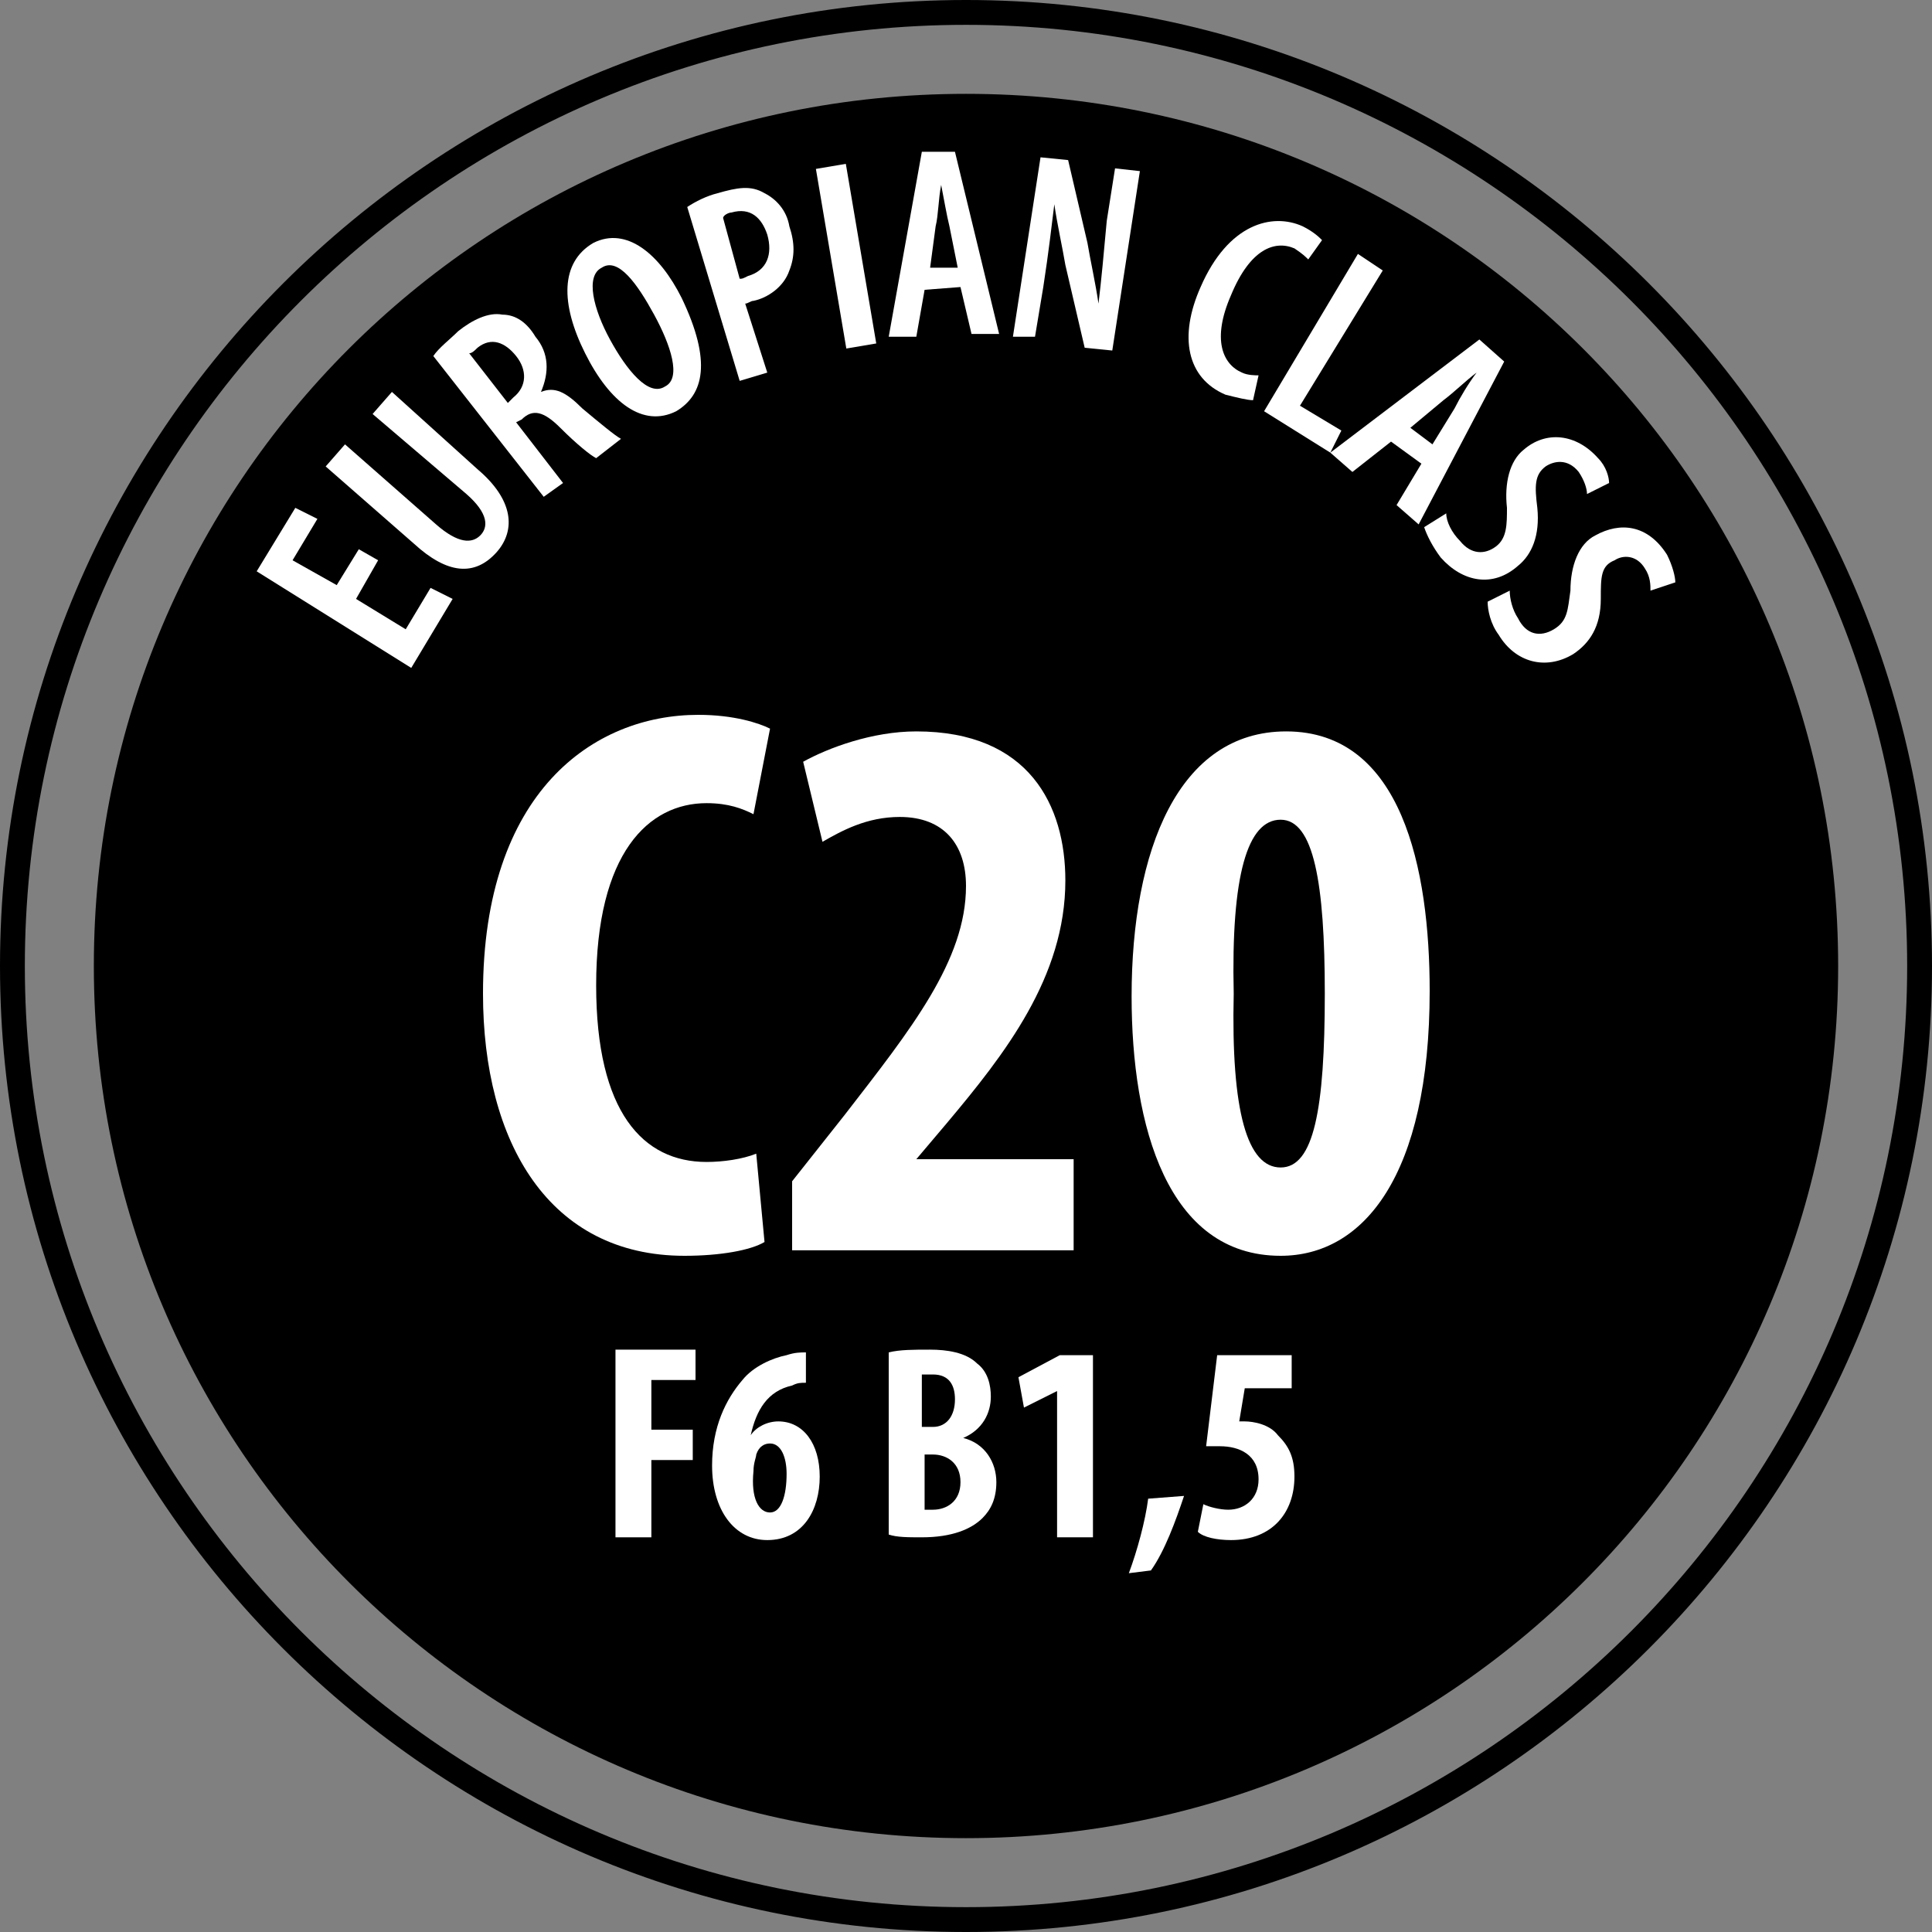<?xml version="1.0" encoding="UTF-8"?> <!-- Generator: Adobe Illustrator 25.2.0, SVG Export Plug-In . SVG Version: 6.00 Build 0) --> <svg xmlns="http://www.w3.org/2000/svg" xmlns:xlink="http://www.w3.org/1999/xlink" version="1.1" id="Layer_1" x="0px" y="0px" viewBox="0 0 70 70" style="enable-background:new 0 0 70 70;" xml:space="preserve"><rect x="0" y="0" width="70" height="70" fill="#808080" stroke="none"/> <style type="text/css"> .st0{fill:#FFFFFF;} </style> <g> <path d="M35,3.4C17.5,3.4,3.4,17.5,3.4,35c0,17.5,14.2,31.6,31.6,31.6S66.6,52.5,66.6,35C66.6,17.5,52.5,3.4,35,3.4"></path> <g> <path class="st0" d="M27.7,45c-0.5,0.3-1.6,0.5-2.9,0.5c-4.9,0-7.3-4.1-7.3-9.5c0-7.3,4-10.1,7.8-10.1c1.3,0,2.2,0.3,2.6,0.5 l-0.6,3.1c-0.4-0.2-0.9-0.4-1.7-0.4c-2.1,0-4,1.8-4,6.6c0,4.6,1.7,6.4,4,6.4c0.6,0,1.3-0.1,1.8-0.3L27.7,45z"></path> <path class="st0" d="M28.7,45.3v-2.5l1.9-2.4c2.4-3.1,4.4-5.6,4.4-8.3c0-1.5-0.8-2.5-2.4-2.5c-1.2,0-2.1,0.5-2.8,0.9l-0.7-2.9 c0.9-0.5,2.5-1.1,4.1-1.1c4.1,0,5.4,2.7,5.4,5.4c0,3.5-2.2,6.3-4.3,8.8L33.2,42V42h5.7v3.3H28.7z"></path> <path class="st0" d="M51.8,35.9c0,6.7-2.4,9.6-5.4,9.6c-4.1,0-5.4-4.7-5.4-9.4c0-5.3,1.7-9.6,5.6-9.6 C50.8,26.5,51.8,31.5,51.8,35.9z M44.7,36c-0.1,4.3,0.5,6.3,1.7,6.3c1.2,0,1.6-2.1,1.6-6.3c0-4-0.4-6.3-1.6-6.3 C45.2,29.7,44.6,31.7,44.7,36z"></path> </g> <polygon class="st0" points="13.7,20.3 12.9,21.7 14.7,22.8 15.6,21.3 16.4,21.7 14.9,24.2 9.3,20.7 10.7,18.4 11.5,18.8 10.6,20.3 12.2,21.2 13,19.9 "></polygon> <path class="st0" d="M12.5,16.1l3.3,2.9c0.8,0.7,1.3,0.7,1.6,0.4c0.3-0.3,0.3-0.8-0.5-1.5L13.5,15l0.7-0.8l3.1,2.8 c1.3,1.1,1.4,2.2,0.7,3c-0.8,0.9-1.8,0.8-3-0.3l-3.2-2.8L12.5,16.1z"></path> <path class="st0" d="M15.7,12.9c0.2-0.3,0.6-0.6,0.9-0.9c0.5-0.4,1.1-0.7,1.6-0.6c0.5,0,0.9,0.3,1.2,0.8c0.5,0.6,0.5,1.3,0.2,2l0,0 c0.5-0.2,0.9,0,1.5,0.6c0.6,0.5,1.2,1,1.4,1.1l-0.9,0.7c-0.2-0.1-0.7-0.5-1.3-1.1c-0.6-0.6-1-0.7-1.4-0.3l-0.2,0.1l1.7,2.2L19.7,18 L15.7,12.9z M18.4,14.6l0.2-0.2c0.5-0.4,0.5-1,0.1-1.5c-0.4-0.5-0.9-0.7-1.4-0.3c-0.1,0.1-0.2,0.2-0.3,0.2L18.4,14.6z"></path> <path class="st0" d="M24.5,14.9c-1.2,0.6-2.4-0.3-3.3-2.1c-0.9-1.8-0.9-3.3,0.3-4c1.2-0.6,2.4,0.4,3.2,2 C25.8,13.1,25.5,14.3,24.5,14.9L24.5,14.9z M24.1,14c0.6-0.3,0.2-1.5-0.4-2.6c-0.6-1.1-1.3-2.1-1.9-1.7c-0.6,0.3-0.3,1.5,0.3,2.6 C22.7,13.4,23.5,14.4,24.1,14L24.1,14z"></path> <path class="st0" d="M24.9,7.5C25.2,7.3,25.6,7.1,26,7c0.7-0.2,1.2-0.3,1.7,0c0.4,0.2,0.8,0.6,0.9,1.2c0.2,0.6,0.2,1.1,0,1.6 c-0.2,0.6-0.8,1-1.3,1.1c-0.1,0-0.2,0.1-0.3,0.1l0.8,2.5l-1,0.3L24.9,7.5z M26.8,10.1c0.1,0,0.1,0,0.3-0.1c0.7-0.2,0.9-0.8,0.7-1.5 c-0.2-0.6-0.6-1-1.3-0.8c-0.1,0-0.3,0.1-0.3,0.2L26.8,10.1z"></path> <rect x="30.1" y="6" transform="matrix(0.986 -0.167 0.167 0.986 -1.119 5.231)" class="st0" width="1.1" height="6.6"></rect> <path class="st0" d="M33.5,10.5l-0.3,1.7l-1,0l1.2-6.7l1.2,0l1.6,6.6l-1,0l-0.4-1.7L33.5,10.5z M34.7,9.7l-0.3-1.5 c-0.1-0.4-0.2-1-0.3-1.5l0,0c-0.1,0.5-0.1,1.1-0.2,1.5l-0.2,1.5L34.7,9.7z"></path> <path class="st0" d="M36.7,12.2l1-6.5l1,0.1l0.7,3c0.1,0.6,0.3,1.5,0.4,2.2l0,0c0.1-0.8,0.2-1.9,0.3-3l0.3-1.9l0.9,0.1l-1,6.5 l-1-0.1l-0.7-3c-0.1-0.6-0.3-1.5-0.4-2.2l0,0c-0.1,0.8-0.2,1.7-0.4,3l-0.3,1.8L36.7,12.2z"></path> <path class="st0" d="M45.4,14.5c-0.2,0-0.6-0.1-1-0.2c-1.4-0.6-1.7-2.1-0.9-3.9c1-2.3,2.6-2.7,3.7-2.2c0.4,0.2,0.6,0.4,0.7,0.5 l-0.5,0.7c-0.1-0.1-0.2-0.2-0.5-0.4c-0.7-0.3-1.6,0-2.3,1.7c-0.7,1.6-0.3,2.5,0.4,2.8c0.2,0.1,0.5,0.1,0.6,0.1L45.4,14.5z"></path> <polygon class="st0" points="49.2,9.2 50.1,9.8 47.1,14.7 48.6,15.6 48.2,16.4 45.8,14.9 "></polygon> <path class="st0" d="M50.4,16l-1.4,1.1l-0.8-0.7l5.4-4.1l0.9,0.8L51.4,19l-0.8-0.7l0.9-1.5L50.4,16z M51.9,16.1l0.8-1.3 c0.2-0.4,0.5-0.9,0.8-1.3l0,0c-0.4,0.3-0.8,0.7-1.2,1l-1.2,1L51.9,16.1z"></path> <path class="st0" d="M52.4,18.6c0,0.3,0.2,0.7,0.5,1c0.4,0.5,0.9,0.5,1.3,0.2c0.4-0.3,0.4-0.8,0.4-1.4c-0.1-0.9,0.1-1.7,0.6-2.1 c0.8-0.7,1.9-0.6,2.7,0.3c0.3,0.3,0.4,0.7,0.4,0.9l-0.8,0.4c0-0.2-0.1-0.5-0.3-0.8c-0.4-0.5-0.9-0.4-1.2-0.2 c-0.4,0.3-0.4,0.7-0.3,1.5c0.1,1-0.2,1.7-0.7,2.1c-0.9,0.8-2,0.6-2.8-0.3c-0.3-0.4-0.5-0.8-0.6-1.1L52.4,18.6z"></path> <path class="st0" d="M54.7,21.4c0,0.3,0.1,0.7,0.3,1c0.3,0.6,0.8,0.7,1.3,0.4c0.5-0.3,0.5-0.7,0.6-1.4c0-0.9,0.3-1.7,0.9-2 c0.9-0.5,1.9-0.4,2.6,0.7c0.2,0.4,0.3,0.8,0.3,1l-0.9,0.3c0-0.2,0-0.5-0.2-0.8c-0.3-0.5-0.8-0.5-1.1-0.3C58,20.5,58,20.9,58,21.7 c0,1-0.4,1.6-1,2c-1,0.6-2.1,0.3-2.7-0.7c-0.3-0.4-0.4-0.9-0.4-1.2L54.7,21.4z"></path> <path d="M35,0C15.7,0,0,15.7,0,35c0,19.3,15.7,35,35,35s35-15.7,35-35C70,15.7,54.3,0,35,0 M35,69.1C16.2,69.1,0.9,53.8,0.9,35 S16.2,0.9,35,0.9S69.1,16.2,69.1,35S53.8,69.1,35,69.1"></path> <polygon class="st0" points="22.3,48.9 25.2,48.9 25.2,50 23.6,50 23.6,51.8 25.1,51.8 25.1,52.9 23.6,52.9 23.6,55.7 22.3,55.7 "></polygon> <path class="st0" d="M29.2,50.1c-0.2,0-0.3,0-0.5,0.1c-0.9,0.2-1.3,0.9-1.5,1.8h0c0.2-0.3,0.6-0.5,1-0.5c0.9,0,1.5,0.8,1.5,2 c0,1.2-0.6,2.3-1.9,2.3c-1.2,0-2-1.1-2-2.7c0-1.4,0.5-2.4,1.1-3.1c0.4-0.5,1.1-0.8,1.6-0.9c0.3-0.1,0.5-0.1,0.7-0.1V50.1z M27.9,54.8c0.4,0,0.6-0.6,0.6-1.4c0-0.6-0.2-1.1-0.6-1.1c-0.2,0-0.4,0.1-0.5,0.4c0,0.1-0.1,0.3-0.1,0.6 C27.2,54.3,27.5,54.8,27.9,54.8L27.9,54.8z"></path> <path class="st0" d="M32.2,49c0.4-0.1,0.9-0.1,1.5-0.1c0.6,0,1.3,0.1,1.7,0.5c0.4,0.3,0.5,0.8,0.5,1.2c0,0.6-0.3,1.2-1,1.5v0 c0.8,0.2,1.2,0.9,1.2,1.6c0,0.6-0.2,1-0.5,1.3c-0.4,0.4-1.1,0.7-2.2,0.7c-0.5,0-0.9,0-1.2-0.1V49z M33.5,51.7h0.3 c0.5,0,0.8-0.4,0.8-1c0-0.5-0.2-0.9-0.8-0.9c-0.2,0-0.3,0-0.4,0V51.7z M33.5,54.7c0.1,0,0.2,0,0.3,0c0.5,0,1-0.3,1-1 c0-0.7-0.5-1-1-1h-0.3V54.7z"></path> <polygon class="st0" points="38.3,50.4 38.3,50.4 37.1,51 36.9,49.9 38.4,49.1 39.6,49.1 39.6,55.7 38.3,55.7 "></polygon> <path class="st0" d="M40.9,57c0.3-0.8,0.6-1.9,0.7-2.7l1.3-0.1c-0.3,0.9-0.7,2-1.2,2.7L40.9,57z"></path> <path class="st0" d="M46.8,50.3h-1.7l-0.2,1.2c0.1,0,0.1,0,0.2,0c0.3,0,0.9,0.1,1.2,0.5c0.4,0.4,0.6,0.8,0.6,1.5 c0,1.3-0.8,2.3-2.3,2.3c-0.5,0-1-0.1-1.2-0.3l0.2-1c0.2,0.1,0.6,0.2,0.9,0.2c0.6,0,1.1-0.4,1.1-1.1c0-0.9-0.7-1.2-1.4-1.2 c-0.2,0-0.3,0-0.5,0l0.4-3.3h2.7V50.3z"></path> </g> </svg> 